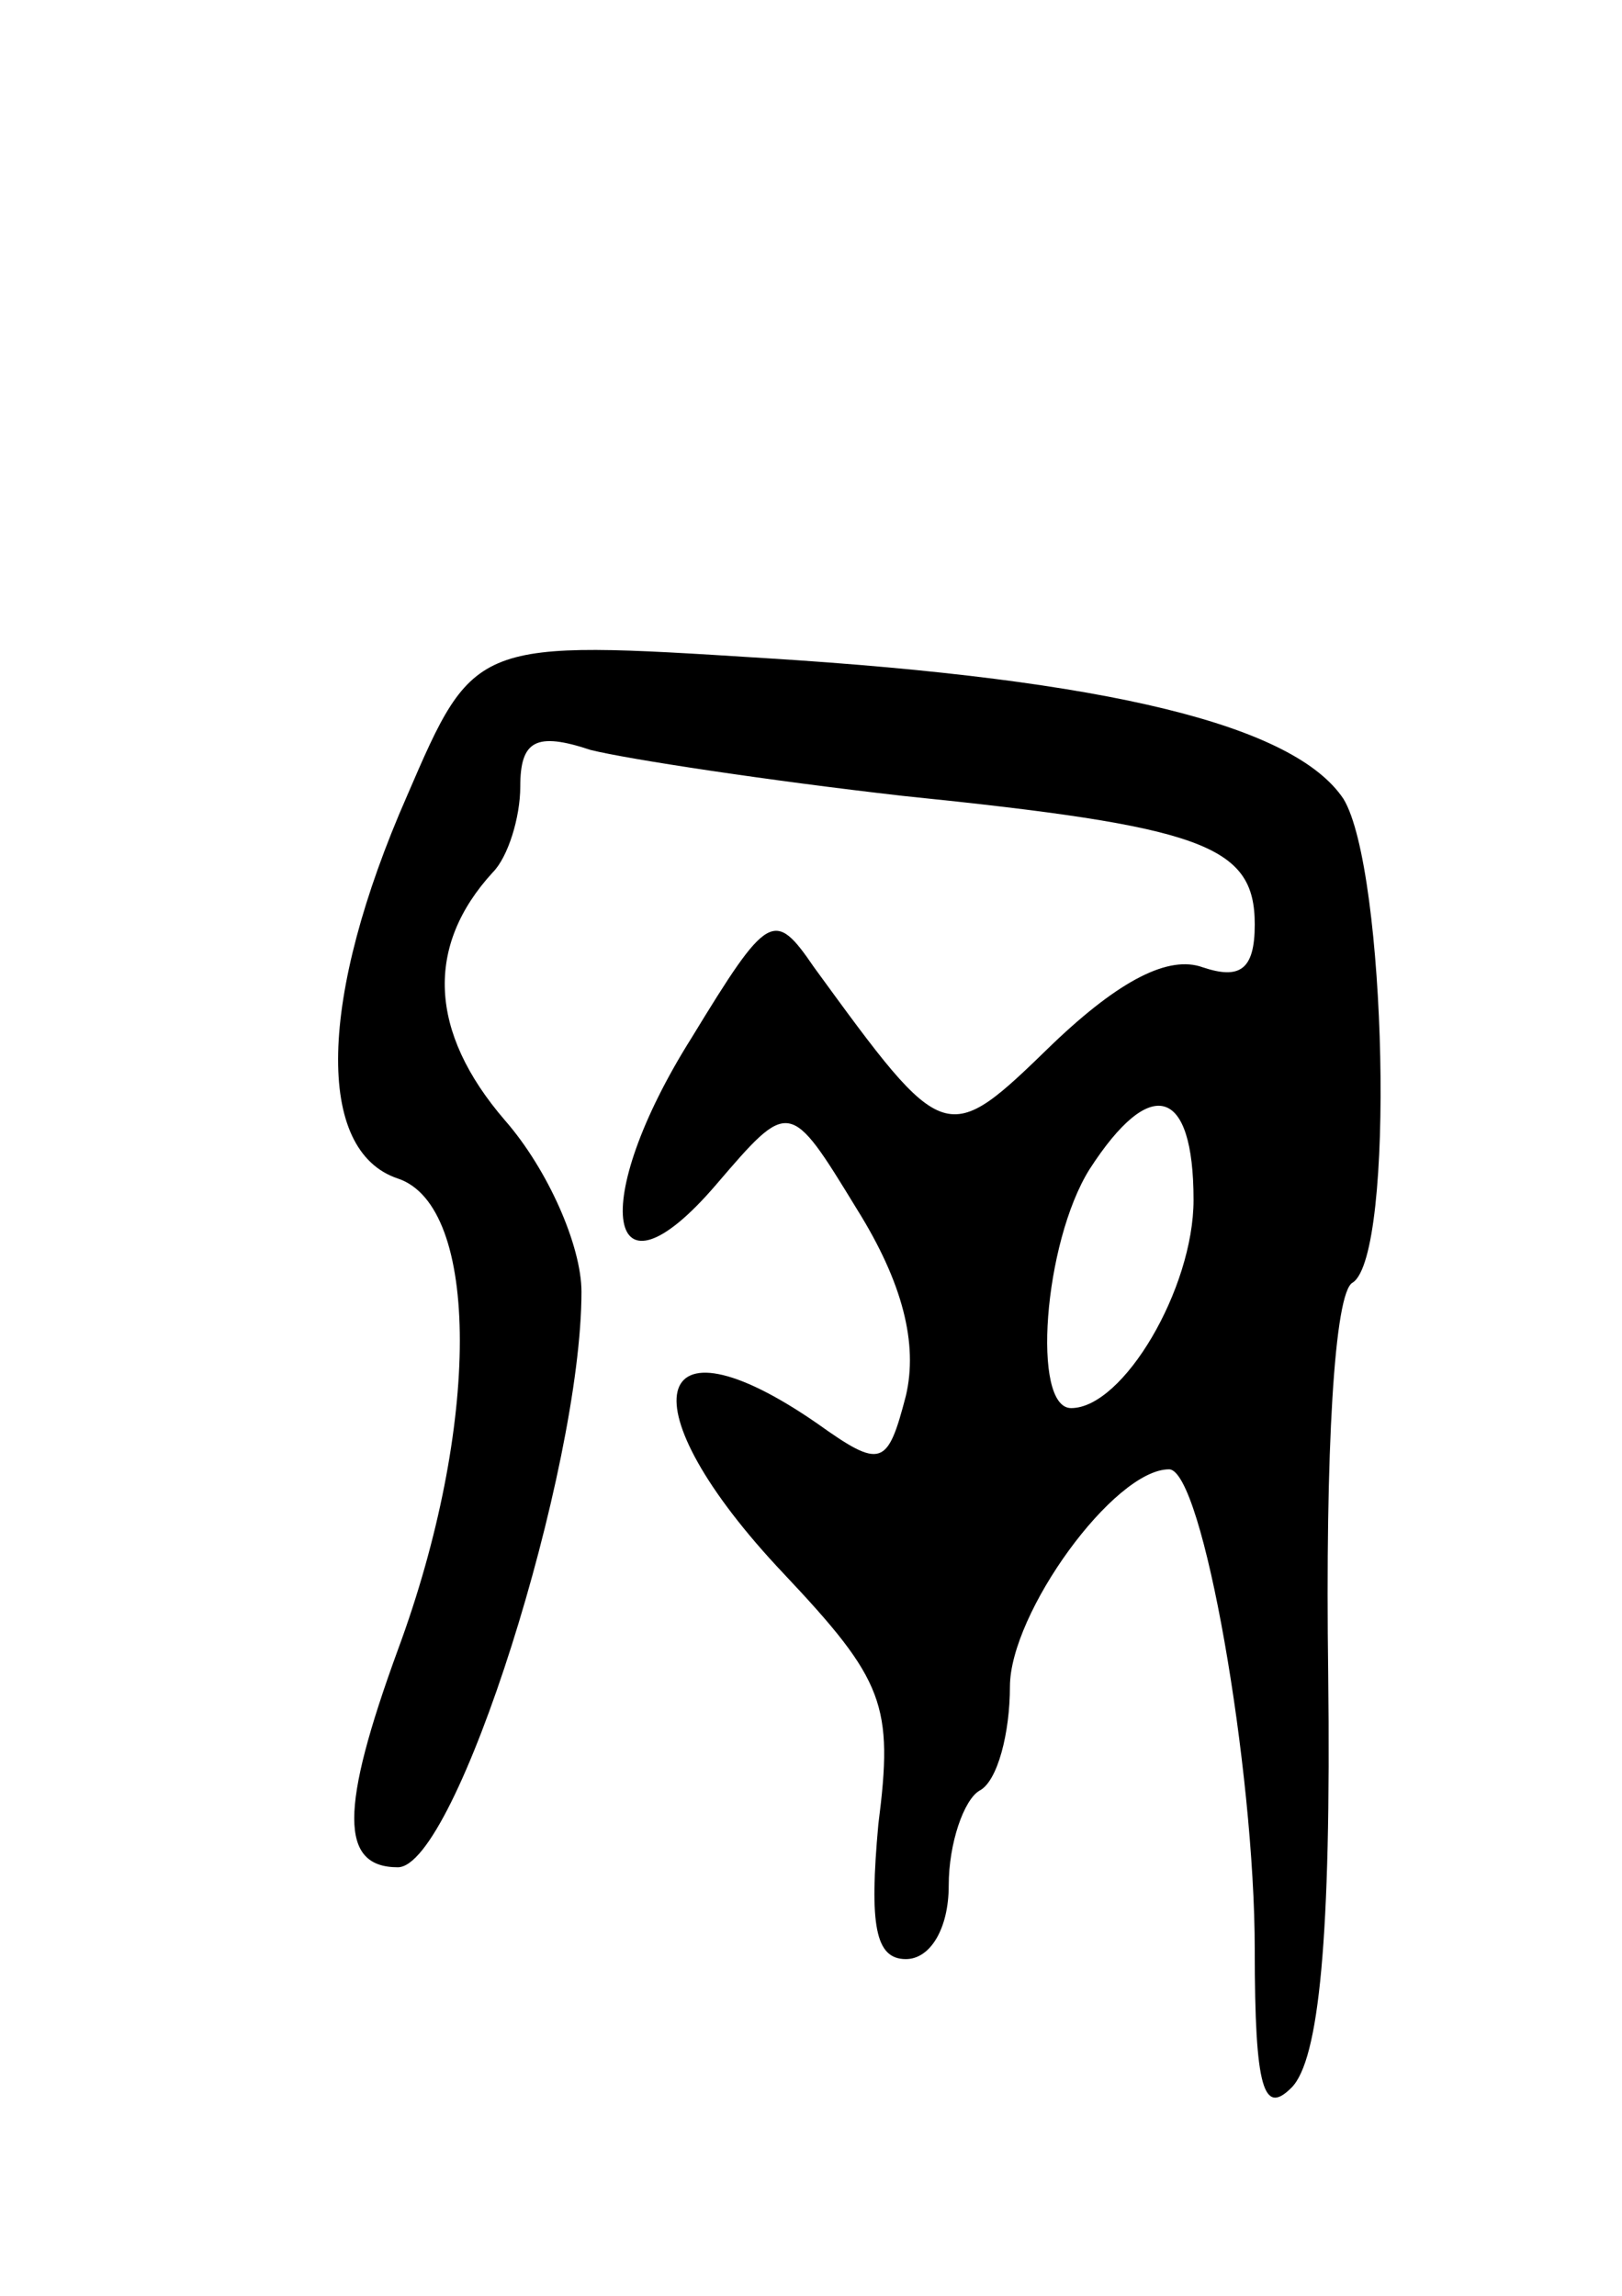 <svg version="1.0" xmlns="http://www.w3.org/2000/svg" width="53" height="75" viewBox="0 0 53 75" ><g transform="translate(0,75) scale(0.1,-0.1)" ><path d="M133 490 c-29 -66 -30 -116 -3 -125 27 -9 27 -81 0 -154 -19 -52 -19 -71 0 -71 19 0 60 130 60 188 0 15 -11 40 -25 56 -25 29 -26 57 -4 81 5 5 9 18 9 28 0 15 5 18 23 12 12 -3 58 -10 102 -15 98 -10 115 -16 115 -42 0 -15 -5 -18 -17 -14 -11 4 -27 -4 -49 -25 -35 -34 -35 -34 -78 25 -13 19 -15 18 -40 -23 -34 -54 -28 -90 8 -48 24 28 24 28 46 -8 15 -24 20 -44 16 -61 -6 -23 -8 -24 -29 -9 -55 38 -63 6 -11 -49 33 -35 36 -43 31 -82 -3 -33 -1 -44 9 -44 8 0 14 10 14 24 0 14 5 28 10 31 6 3 10 19 10 34 0 24 34 71 52 71 11 0 28 -98 28 -157 0 -46 3 -54 12 -45 9 9 13 49 12 135 -1 73 2 125 8 128 14 9 11 135 -3 158 -16 24 -76 39 -189 46 -95 6 -95 6 -117 -45z m257 -132 c0 -29 -23 -68 -40 -68 -13 0 -9 54 6 78 20 31 34 27 34 -10z"/></g></svg> 
